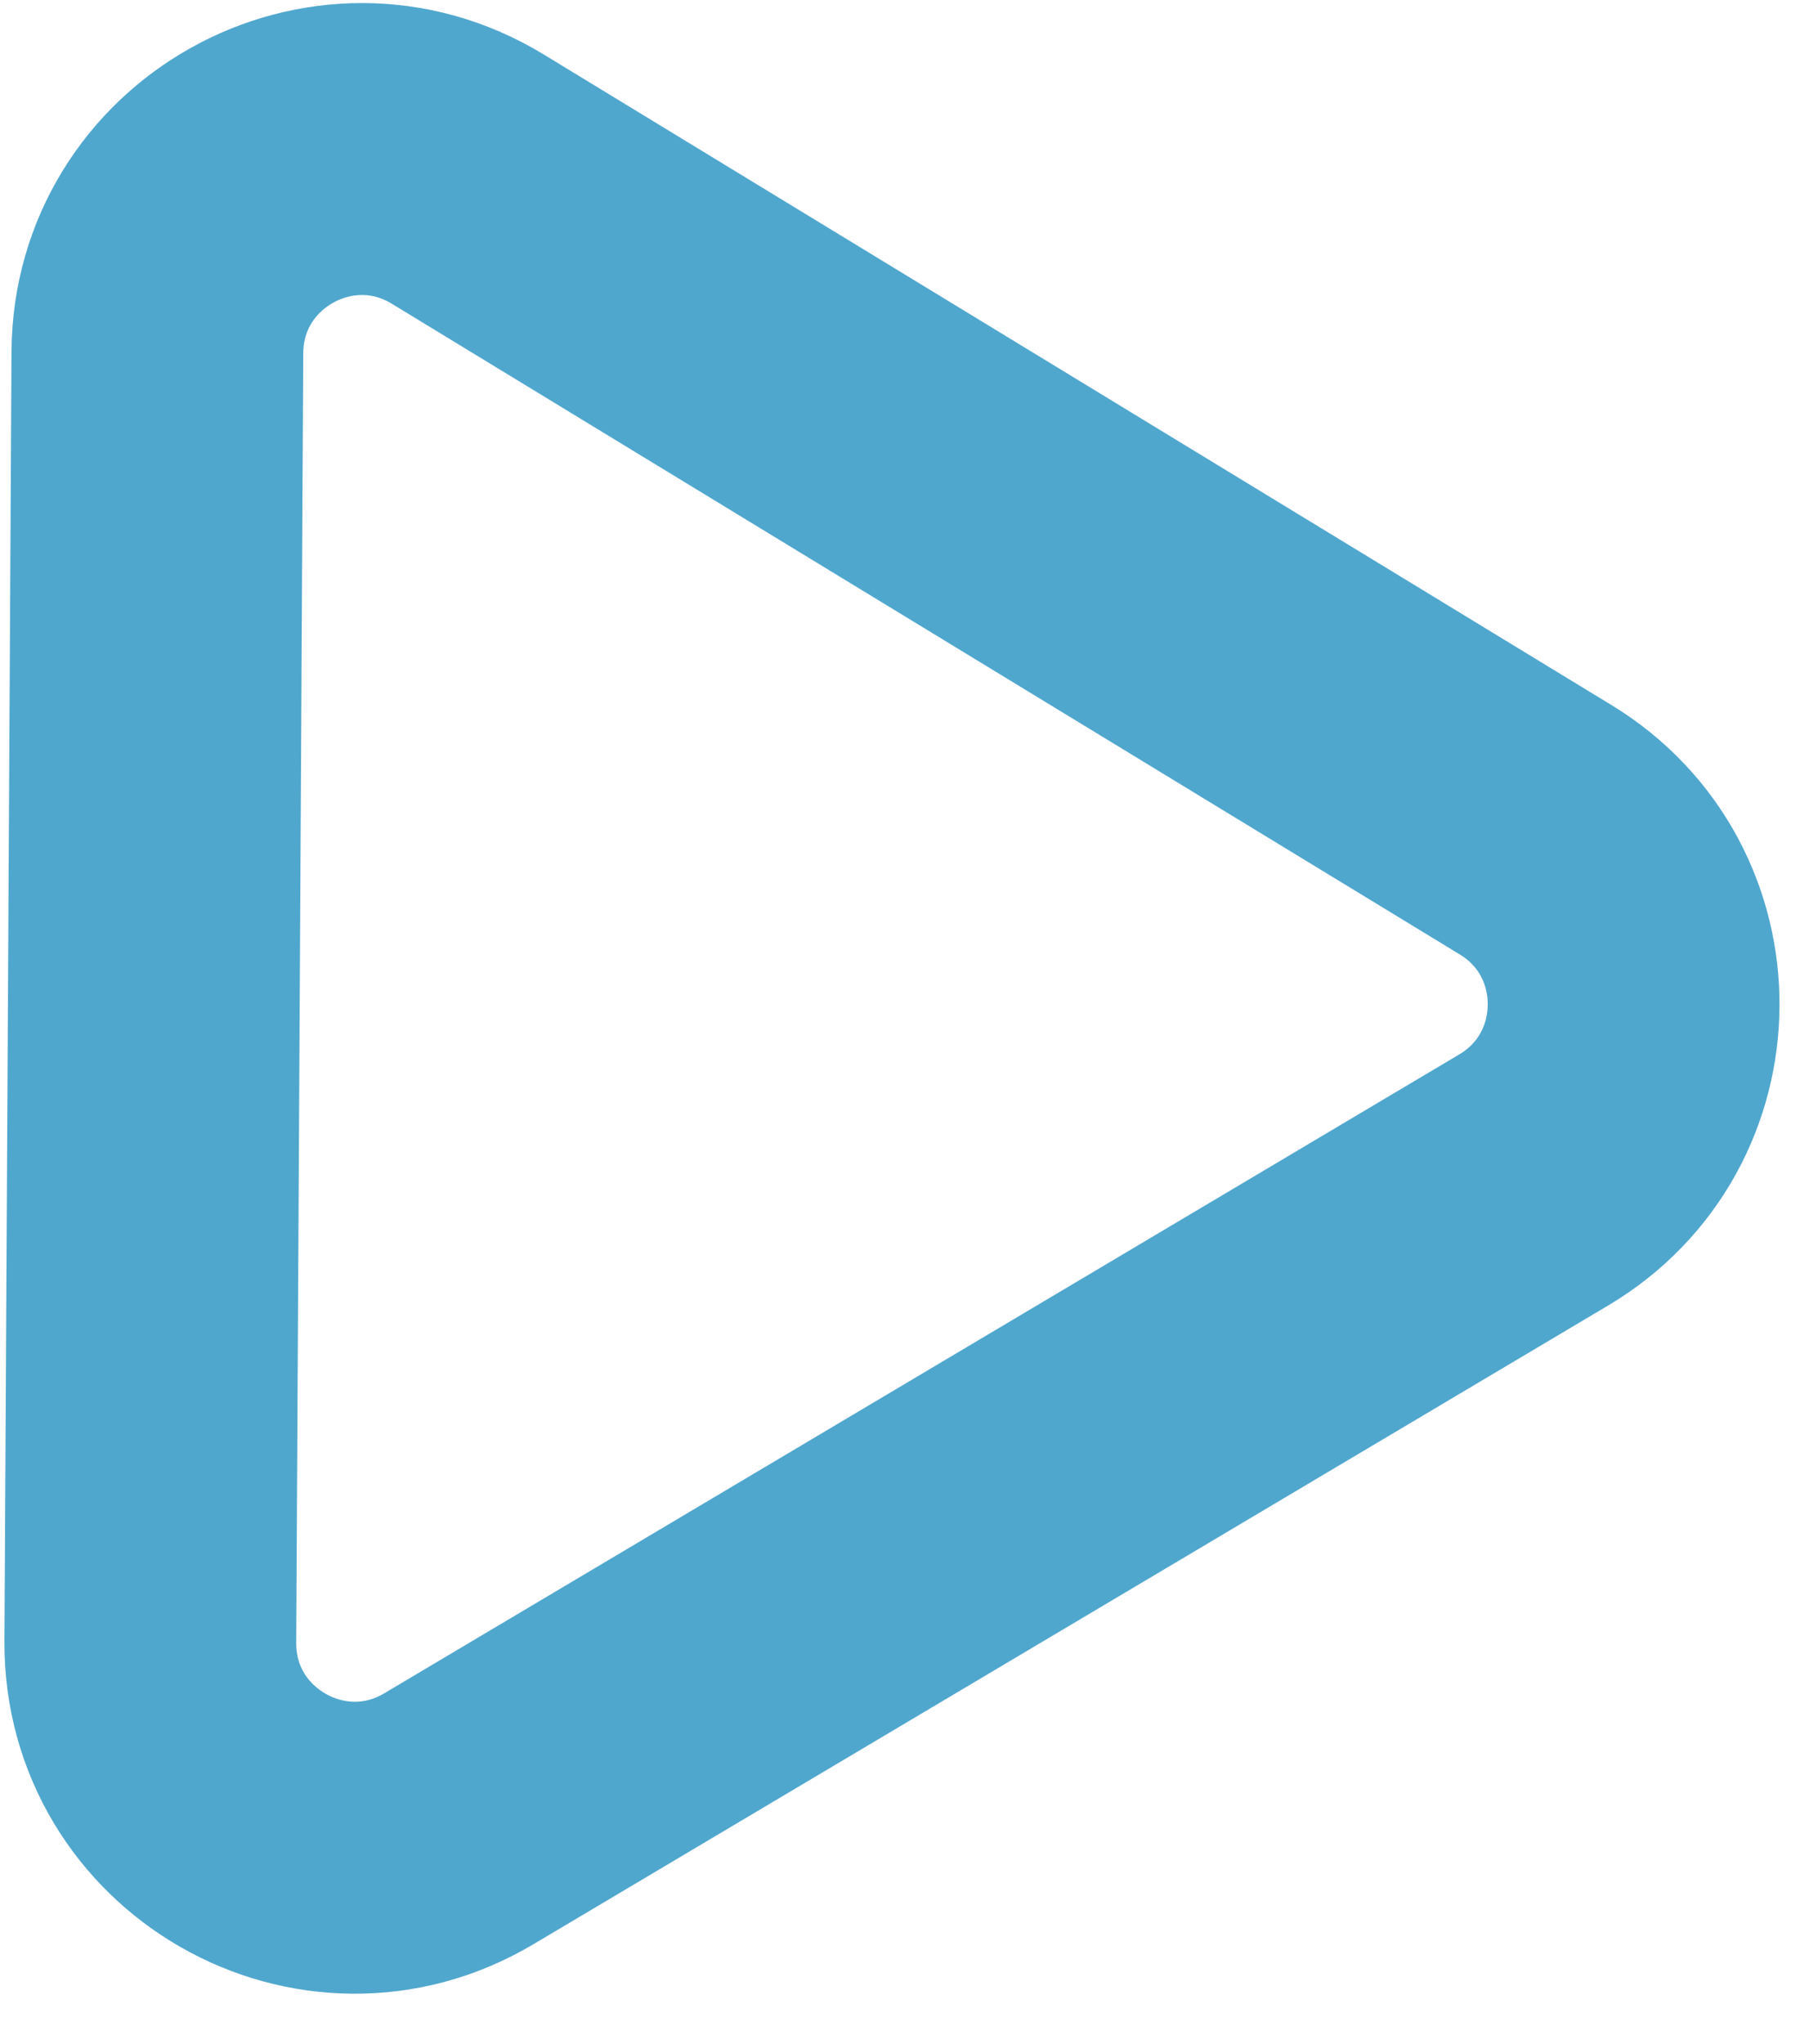 <?xml version="1.0" encoding="UTF-8"?> <svg xmlns="http://www.w3.org/2000/svg" width="31" height="35" viewBox="0 0 31 35" fill="none"><path d="M26.315 14.21C28.569 15.582 28.551 18.86 26.282 20.208L7.863 31.148C5.523 32.538 2.562 30.842 2.576 28.12L2.697 6.038C2.712 3.316 5.692 1.653 8.017 3.068L26.315 14.21Z" stroke="#50A7CD" stroke-width="5" stroke-linejoin="round"></path></svg> 